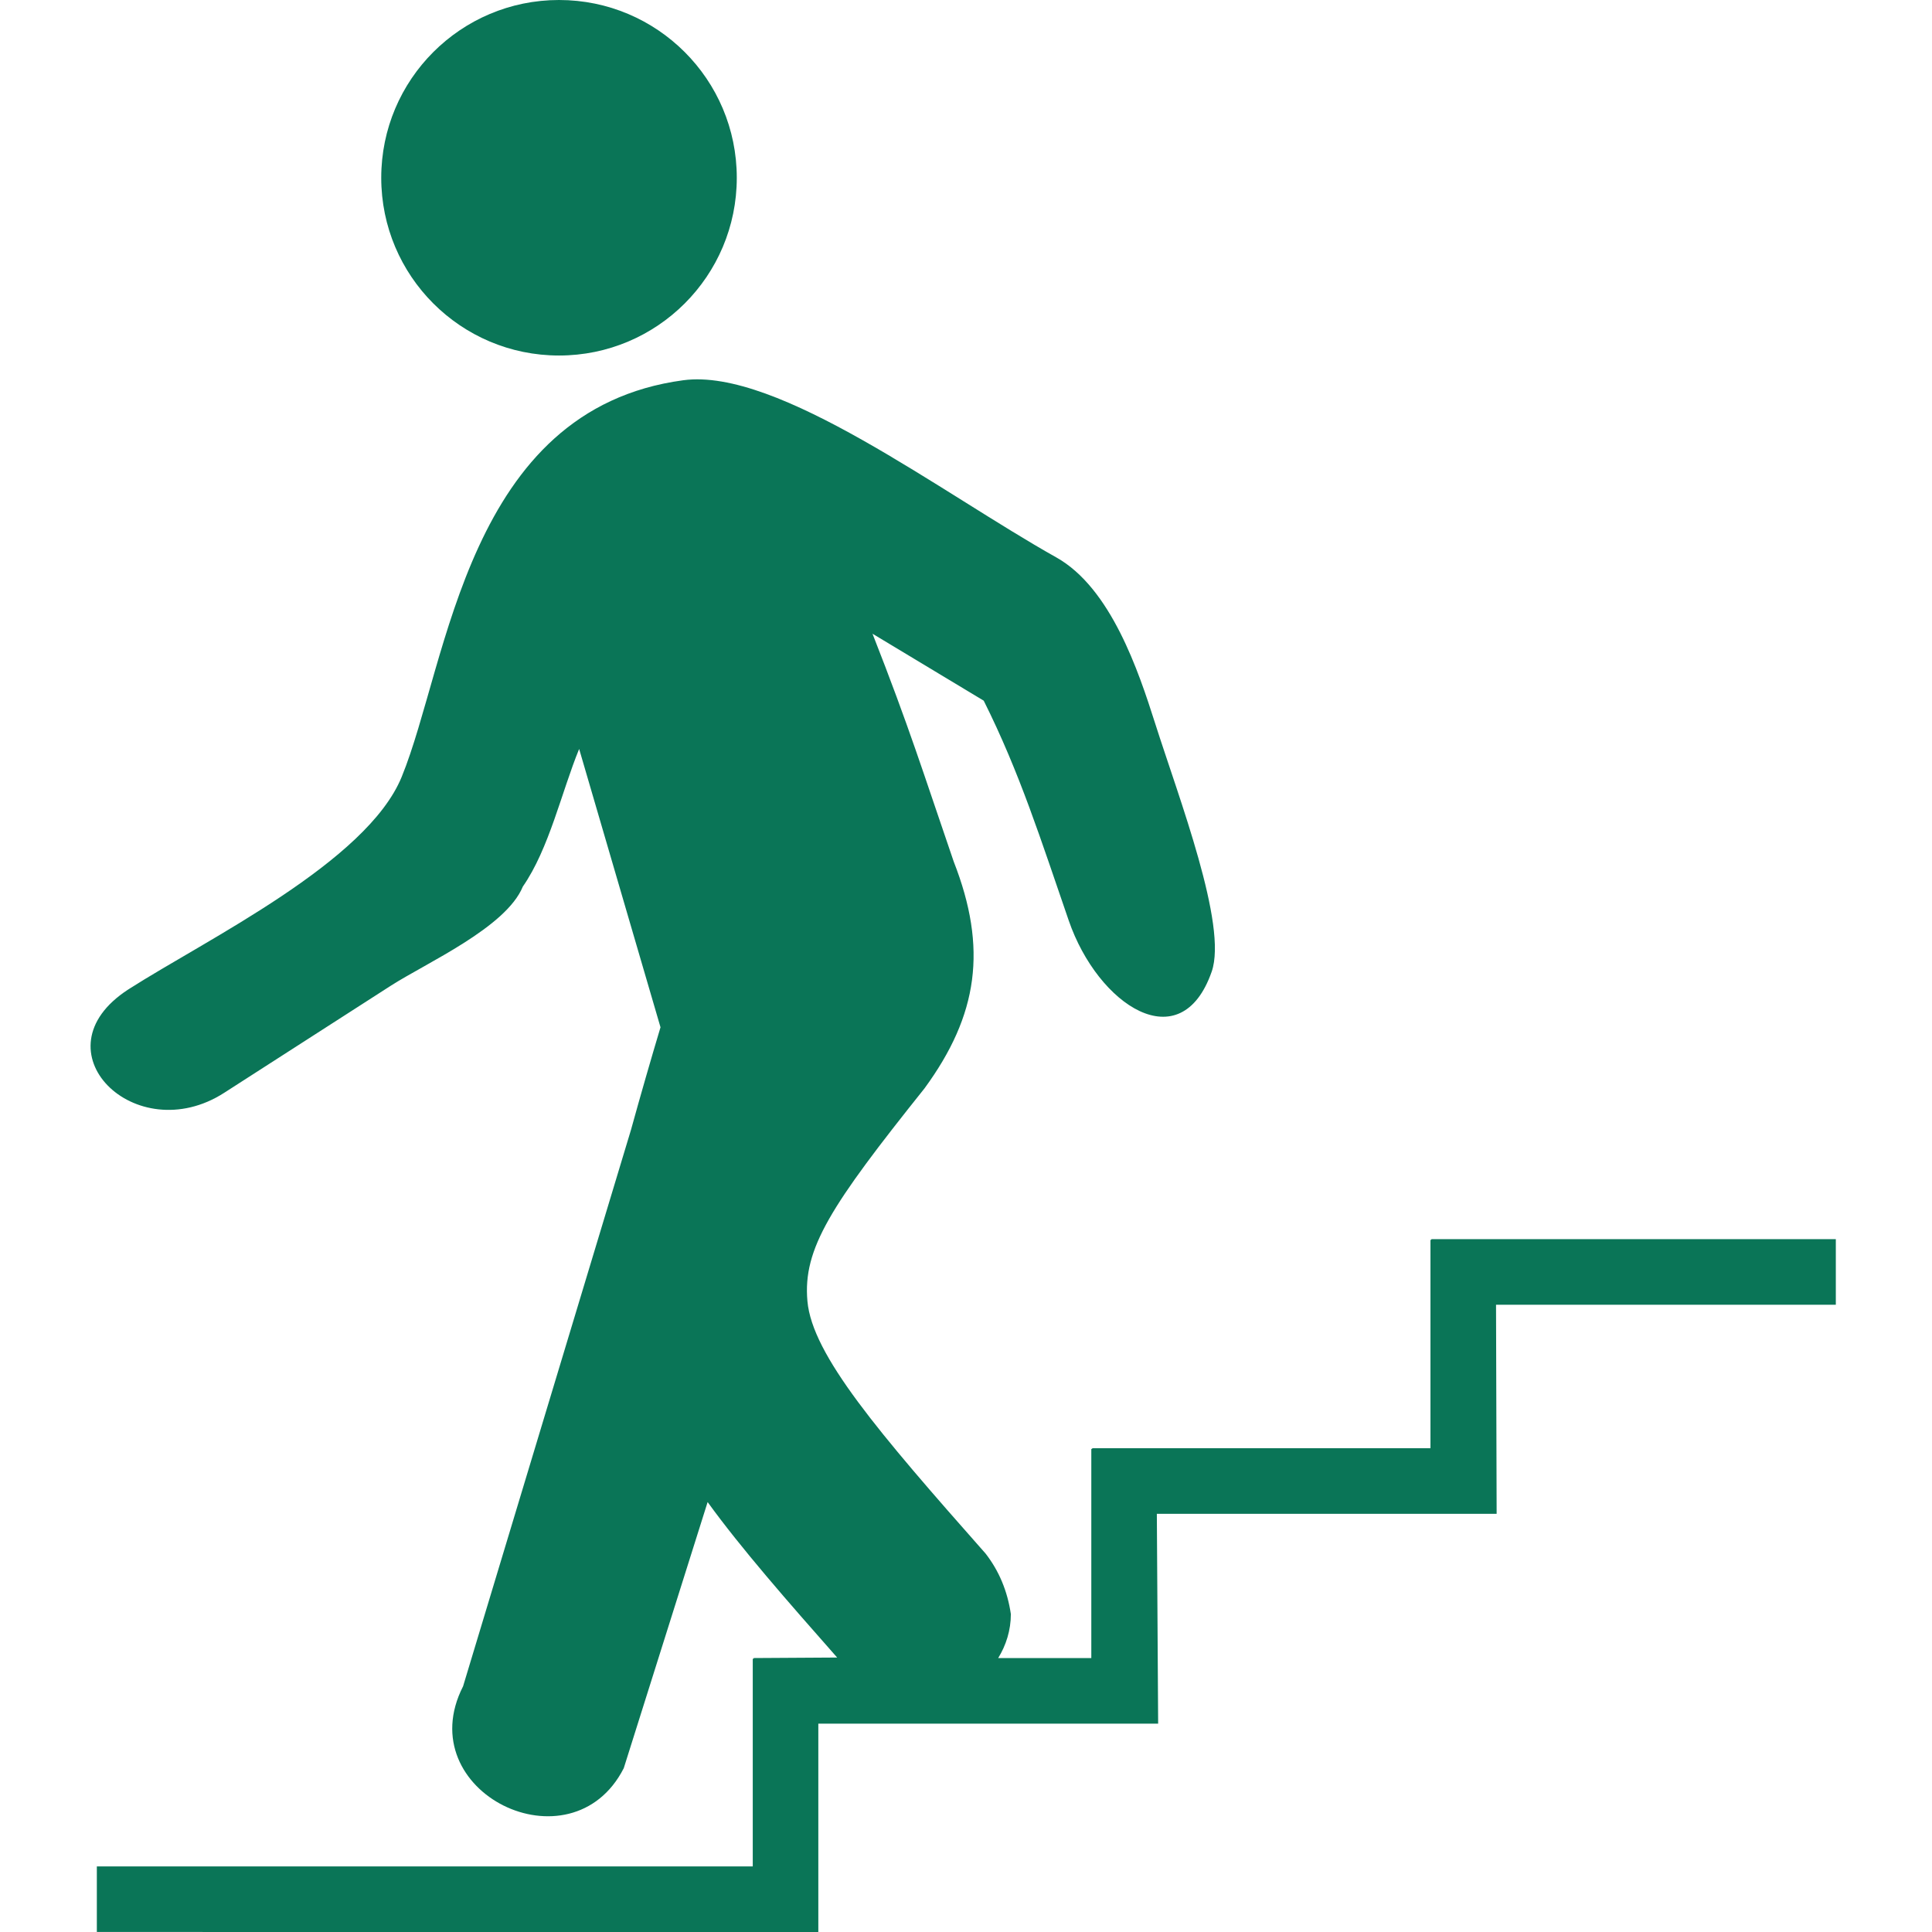 <svg xmlns="http://www.w3.org/2000/svg" width="64" height="64" viewBox="0 0 64 64" fill="none">
                <path d="M18.518 11.777C21.77 11.777 24.407 9.141 24.407 5.889C24.407 2.636 21.77 0 18.518 0C15.266 0 12.629 2.636 12.629 5.889C12.629 9.141 15.266 11.777 18.518 11.777Z" fill="#0A7557"></path>
                <path d="M60.815 41.048H47.416V41.071H47.386V47.975H36.181V47.997H36.151V54.926H33.066C33.328 54.5 33.486 54.004 33.486 53.468C33.373 52.704 33.093 52.035 32.648 51.463C29.093 47.441 26.906 44.885 26.747 43.102C26.592 41.361 27.517 39.945 30.627 36.052C32.405 33.62 32.719 31.417 31.592 28.538C30.569 25.555 30.131 24.123 28.903 20.993L32.587 23.211C33.782 25.599 34.487 27.839 35.404 30.496C36.371 33.302 39.117 35.116 40.139 32.187C40.674 30.652 39.056 26.449 38.262 23.952C37.719 22.247 36.803 19.48 34.99 18.464C31.208 16.347 25.772 12.175 22.635 12.596C15.454 13.562 14.855 21.951 13.306 25.736C12.151 28.559 6.843 31.119 4.288 32.753C4.902 32.358 5.376 32.054 4.256 32.773C2.536 33.878 3.472 33.277 4.245 32.781C1.134 34.794 4.482 38.094 7.426 36.201C9.267 35.017 11.108 33.836 12.948 32.652C14.126 31.896 16.766 30.723 17.319 29.37C18.19 28.116 18.604 26.228 19.185 24.81C20.083 27.883 20.981 30.956 21.88 34.03C21.565 35.082 21.242 36.199 20.903 37.425L15.34 55.861C13.554 59.363 18.923 61.988 20.663 58.573L23.441 49.758C24.548 51.287 26.078 53.033 27.732 54.908L24.965 54.925V54.947H24.936V61.827L3.208 61.827V63.999L27.077 64L27.108 63.999V57.098H38.365L38.322 50.147H49.578L49.558 43.221H60.814V41.048H60.815Z" fill="#0A7557"></path>
              </svg>